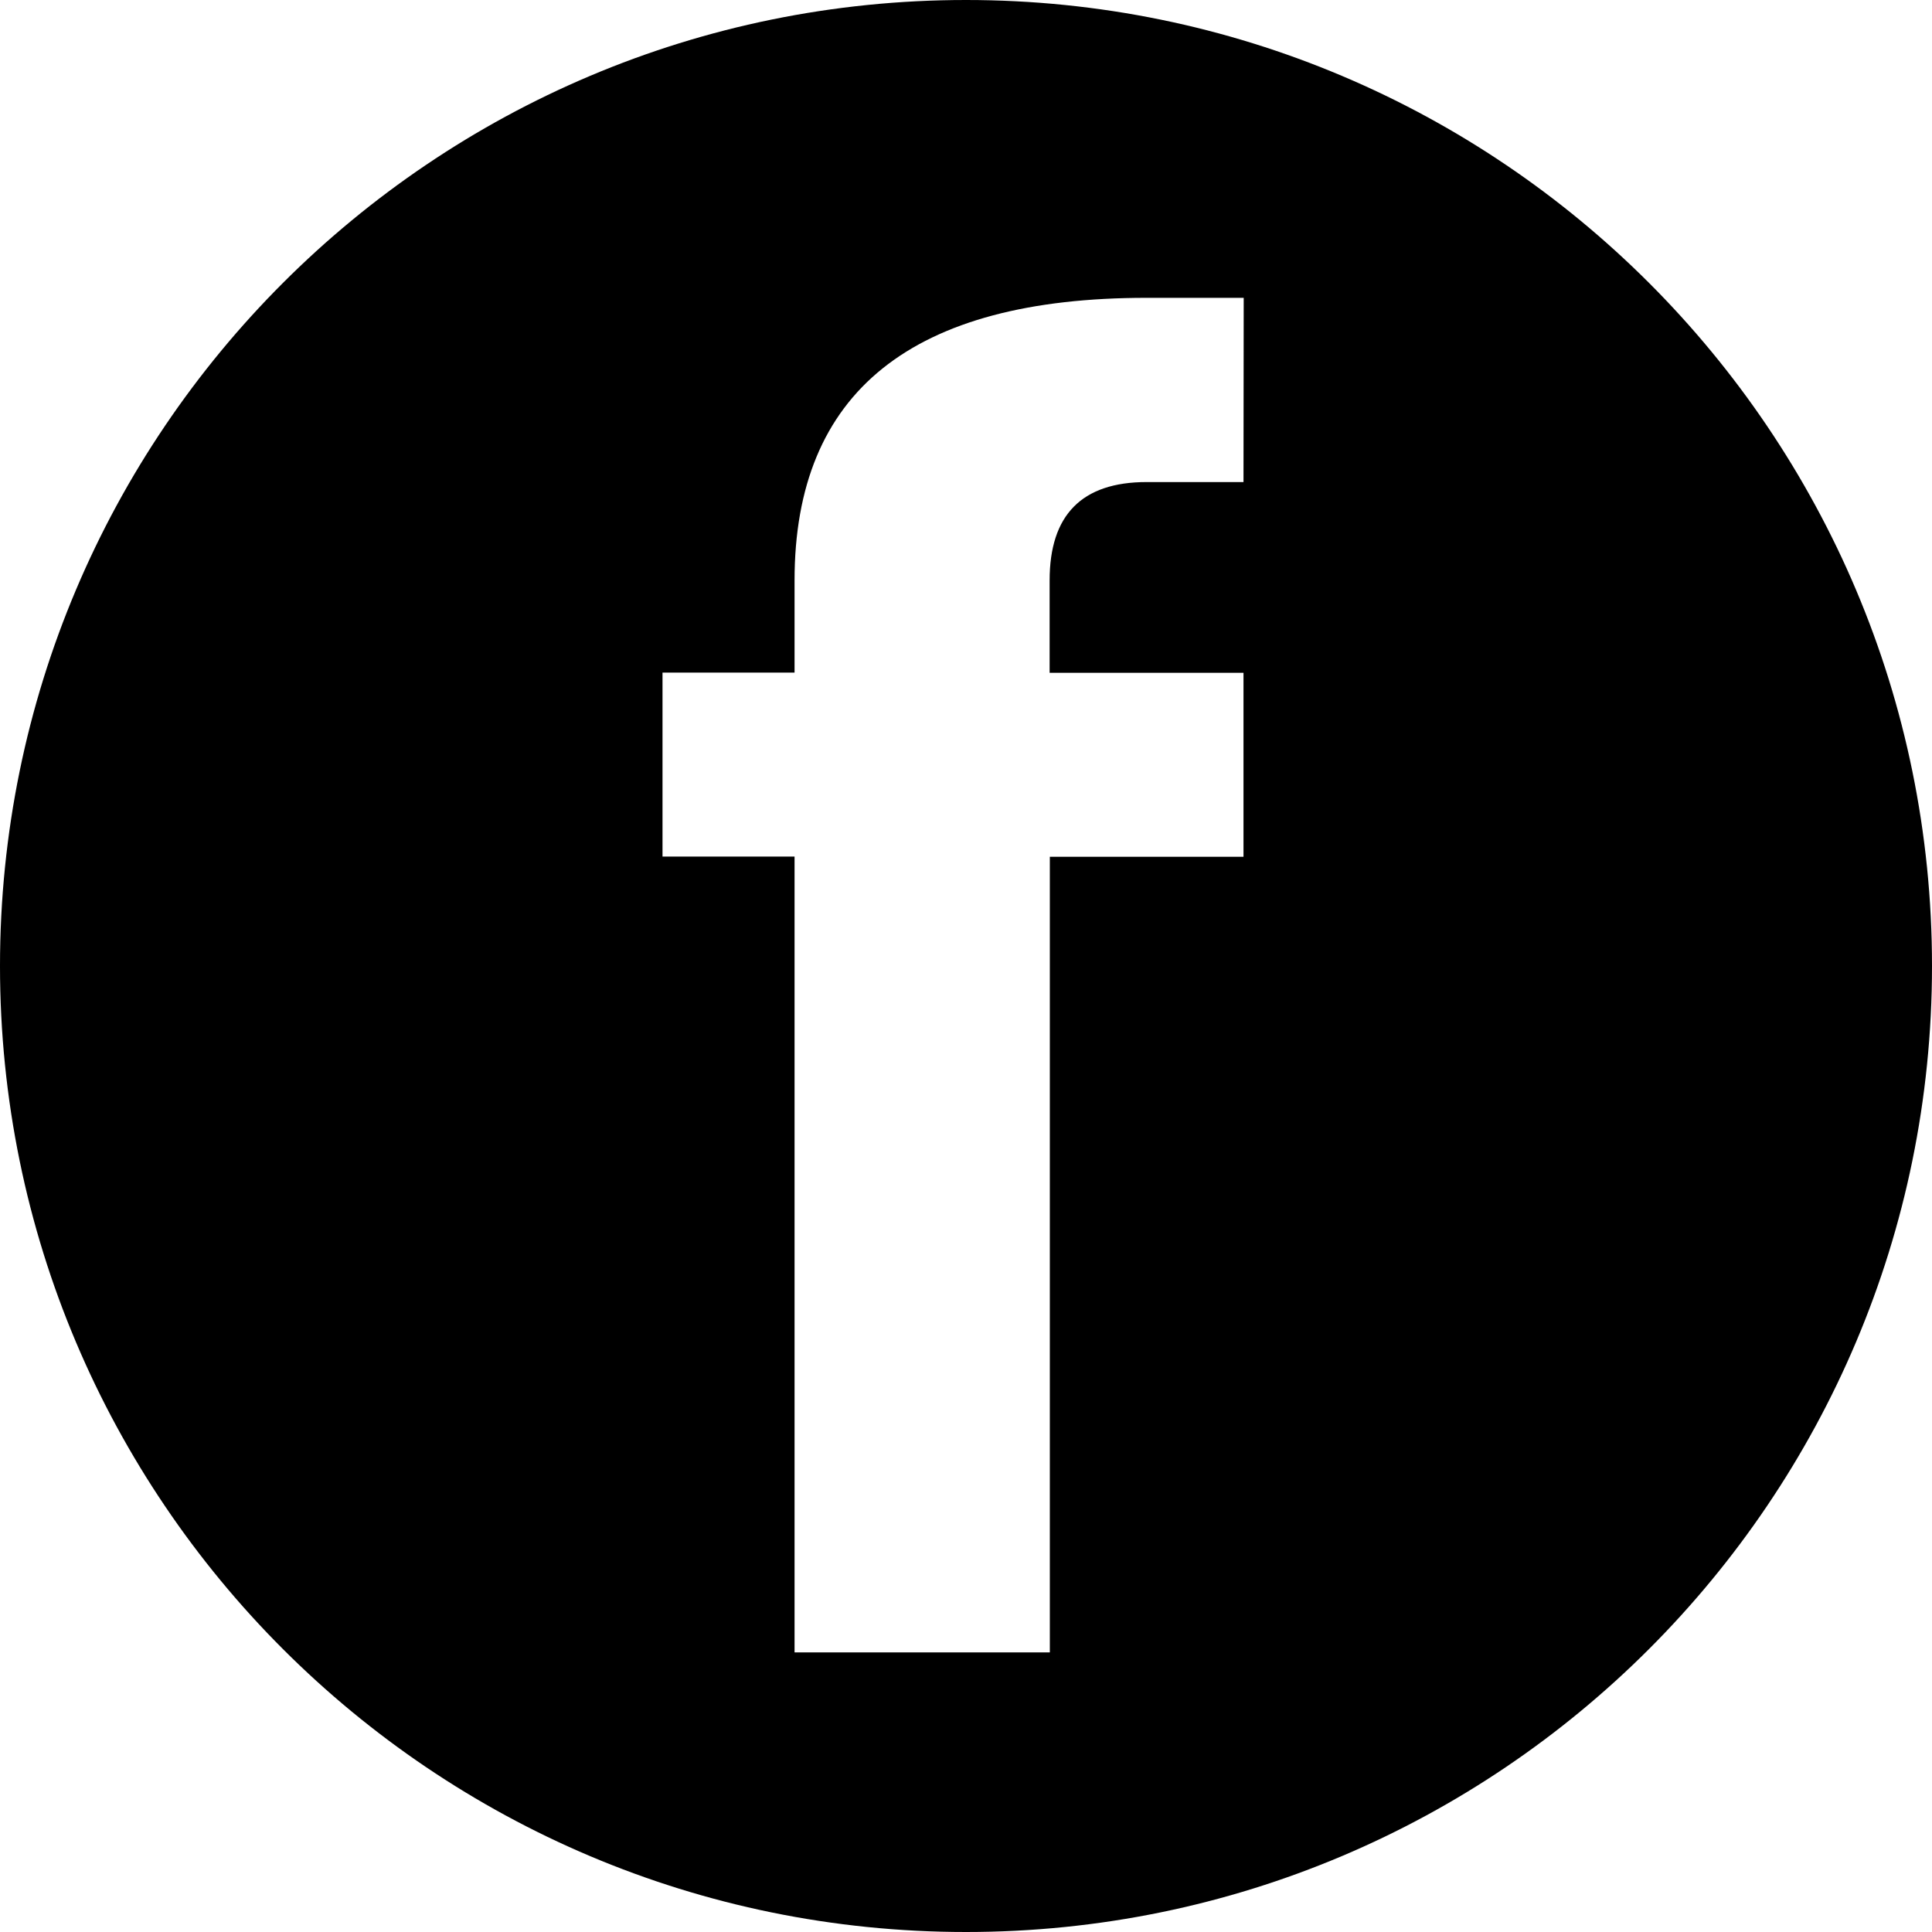 <svg id="ボタン_背景白用_" data-name="ボタン(背景白用)" xmlns="http://www.w3.org/2000/svg" viewBox="0 0 460.9 460.9"><path id="Facebook" d="M250,19.55C122.75,19.55,19.55,122.7,19.55,250S122.75,480.45,250,480.45,480.45,377.25,480.45,250,377.3,19.55,250,19.55m66.2,115H293.1q-23.18,0-23.15,23.5v22H316.2v43.9H270V413.75h-60.9V223.9h-31.5V180h31.5V158q0-67.43,84.05-67.4h23.1Z" transform="translate(-19.55 -19.55)"/></svg>